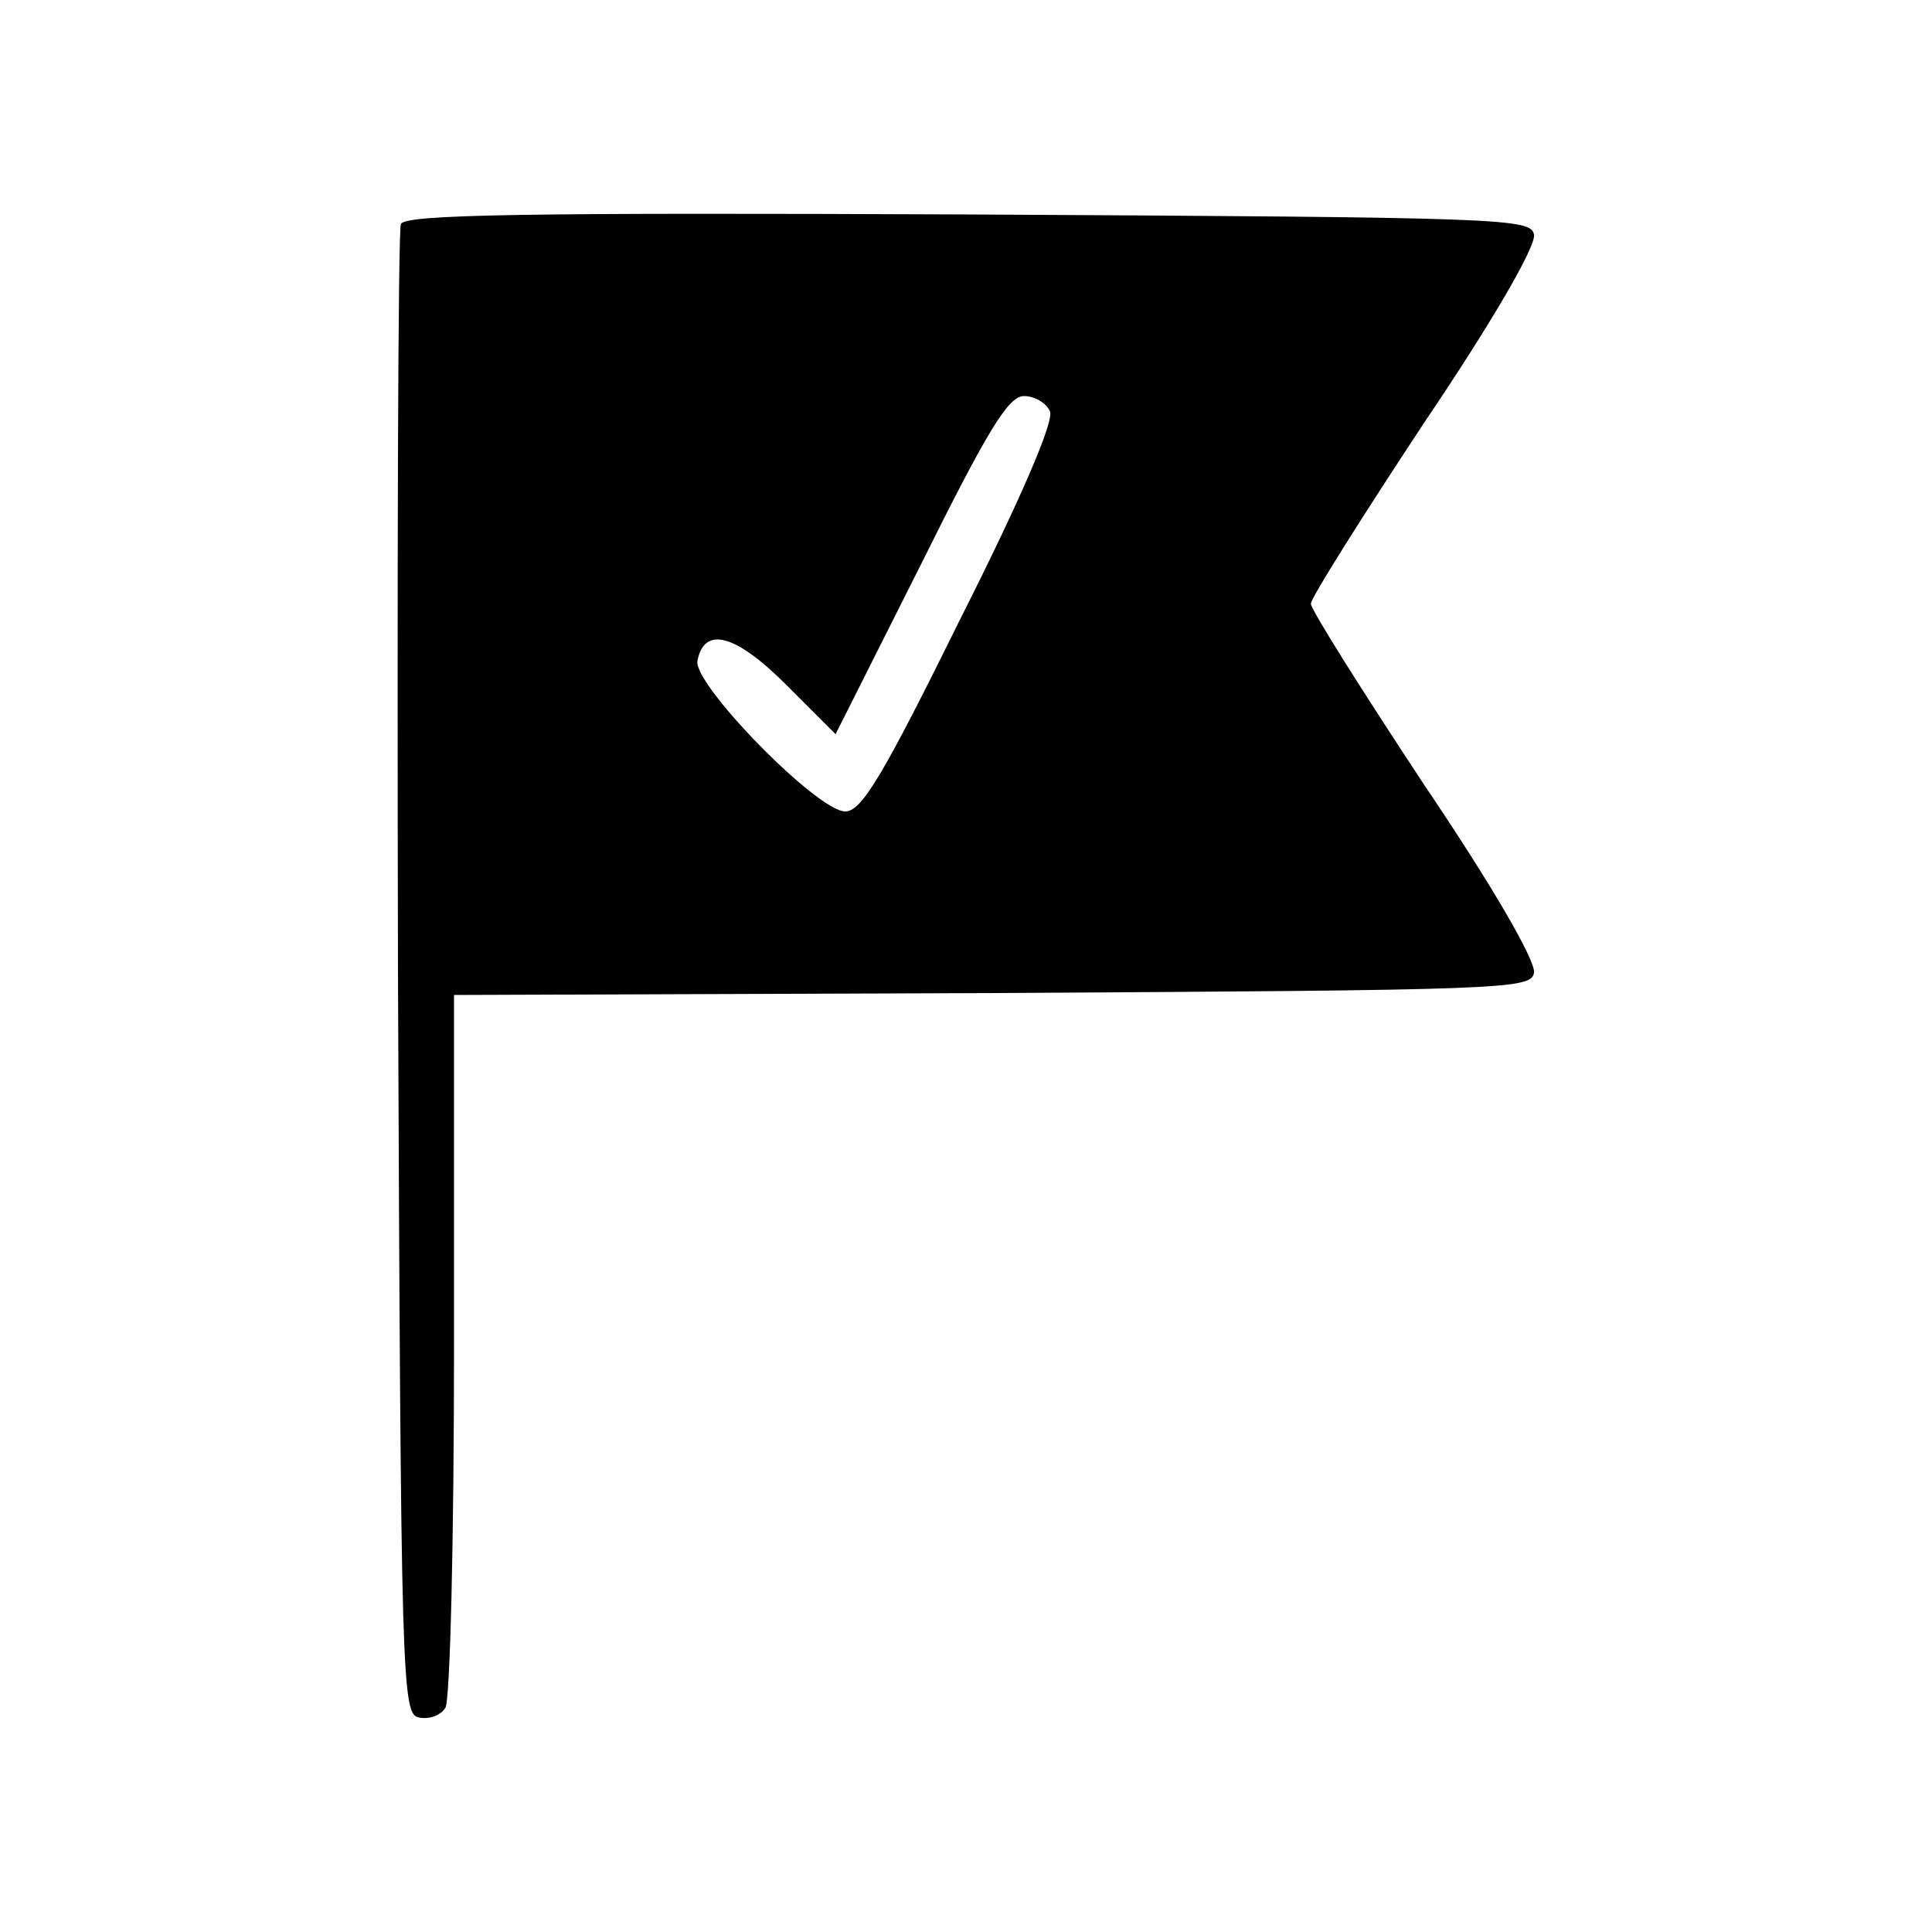 <?xml version="1.0" standalone="no"?>
<!DOCTYPE svg PUBLIC "-//W3C//DTD SVG 20010904//EN"
 "http://www.w3.org/TR/2001/REC-SVG-20010904/DTD/svg10.dtd">
<svg version="1.0" xmlns="http://www.w3.org/2000/svg"
 width="200pt" height="200pt" viewBox="0 0 200 200"
 preserveAspectRatio="xMidYMid meet">

<g transform="translate(0,200) scale(0.1,-0.1)"
fill="#000000" stroke="none">
<path d="M415 1768 c-3 -7 -4 -357 -3 -778 3 -739 4 -765 22 -768 10 -2 22 2
27 10 5 7 9 176 9 375 l0 363 557 2 c534 3 558 4 561 21 2 12 -43 90 -114 195
-64 97 -117 181 -117 187 0 6 53 90 117 187 71 105 116 183 114 195 -3 17 -28
18 -586 21 -461 2 -584 0 -587 -10z m672 -194 c4 -11 -31 -92 -93 -215 -80
-162 -102 -199 -119 -199 -29 0 -158 132 -153 156 7 36 39 28 92 -25 l51 -51
88 175 c70 141 91 175 107 175 11 0 23 -7 27 -16z"/>
</g>
</svg>
